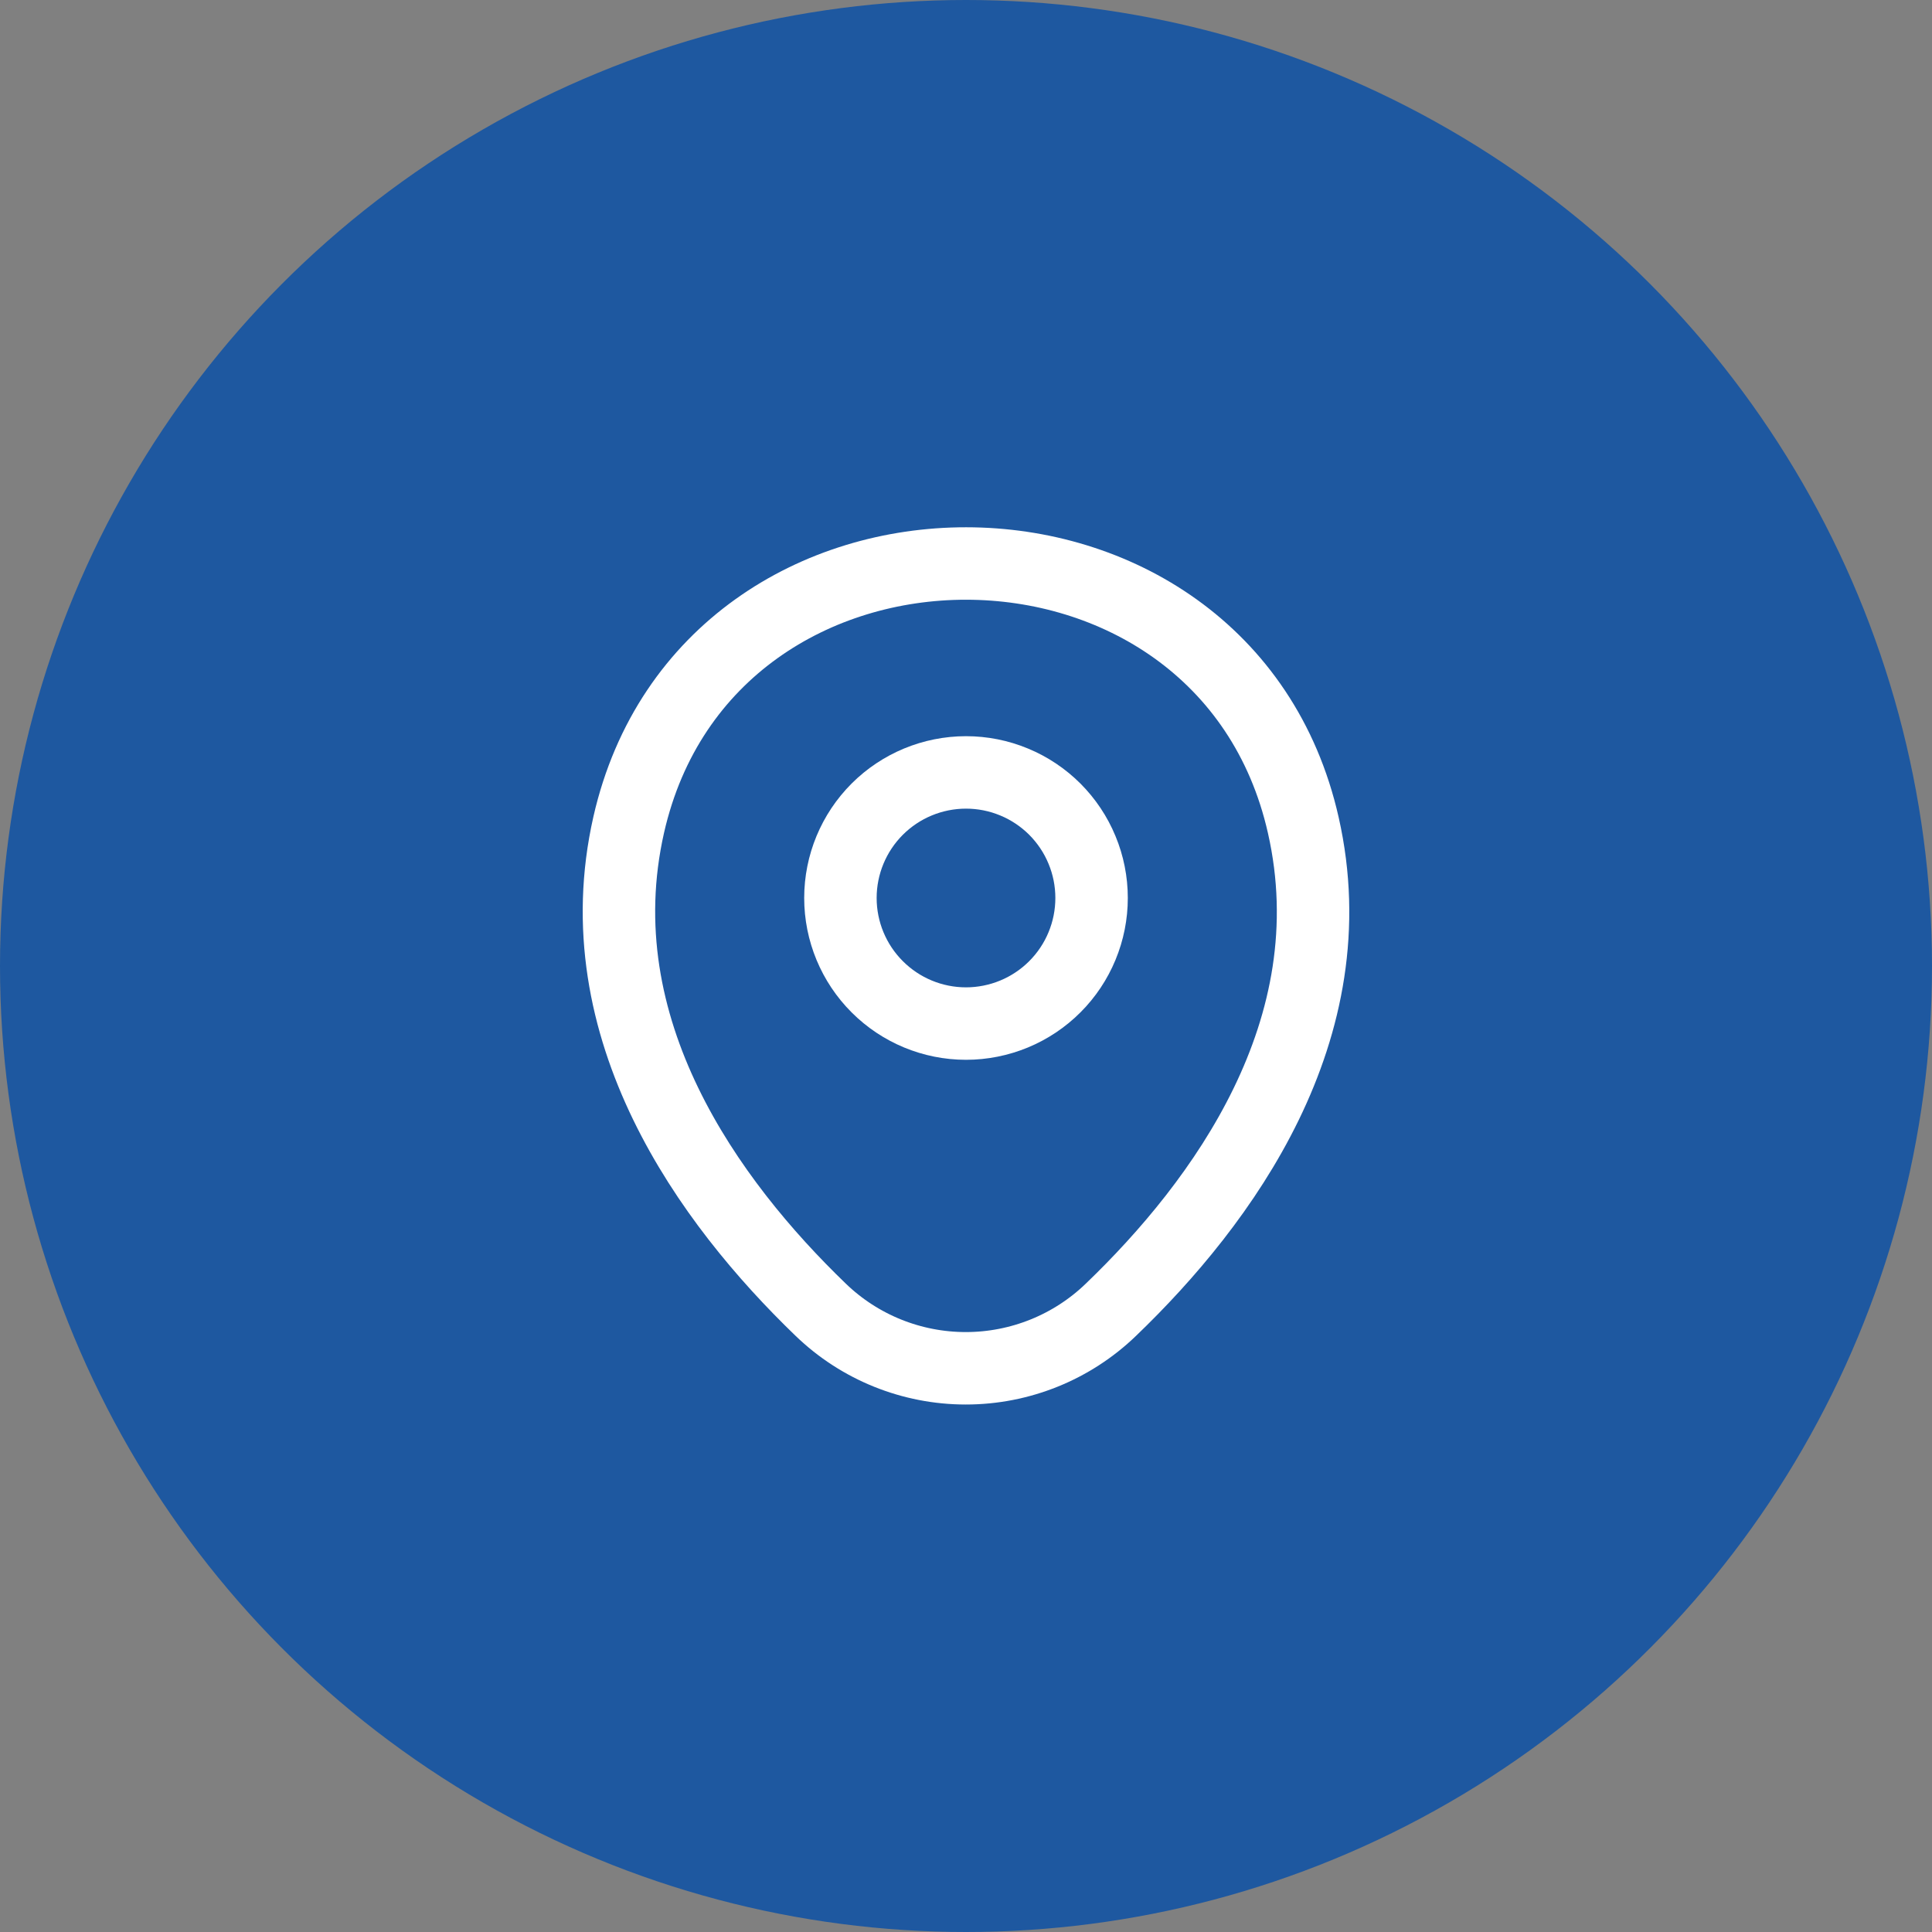 <svg xmlns="http://www.w3.org/2000/svg" width="40" height="40" viewBox="0 0 40 40" fill="none"><rect x="0" y="0" width="40" height="40" fill="#808080" stroke="none"/><circle cx="20" cy="20" r="20" fill="#1E58A0"></circle><path d="M20 21.192C20.342 21.192 20.68 21.124 20.995 20.994C21.311 20.863 21.597 20.672 21.839 20.43C22.08 20.189 22.272 19.902 22.402 19.587C22.533 19.271 22.6 18.933 22.6 18.592C22.6 18.25 22.533 17.912 22.402 17.597C22.272 17.281 22.08 16.995 21.839 16.753C21.597 16.512 21.311 16.32 20.995 16.19C20.68 16.059 20.342 15.992 20 15.992C19.311 15.992 18.649 16.266 18.162 16.753C17.674 17.241 17.4 17.902 17.4 18.592C17.4 19.281 17.674 19.943 18.162 20.43C18.649 20.918 19.311 21.192 20 21.192Z" stroke="white" stroke-width="1.5"></path><path d="M13.017 17.075C14.658 9.858 25.35 9.867 26.983 17.083C27.942 21.317 25.308 24.9 23 27.117C22.194 27.895 21.116 28.329 19.996 28.329C18.875 28.329 17.798 27.895 16.992 27.117C14.692 24.9 12.058 21.308 13.017 17.075Z" stroke="white" stroke-width="1.5"></path></svg>